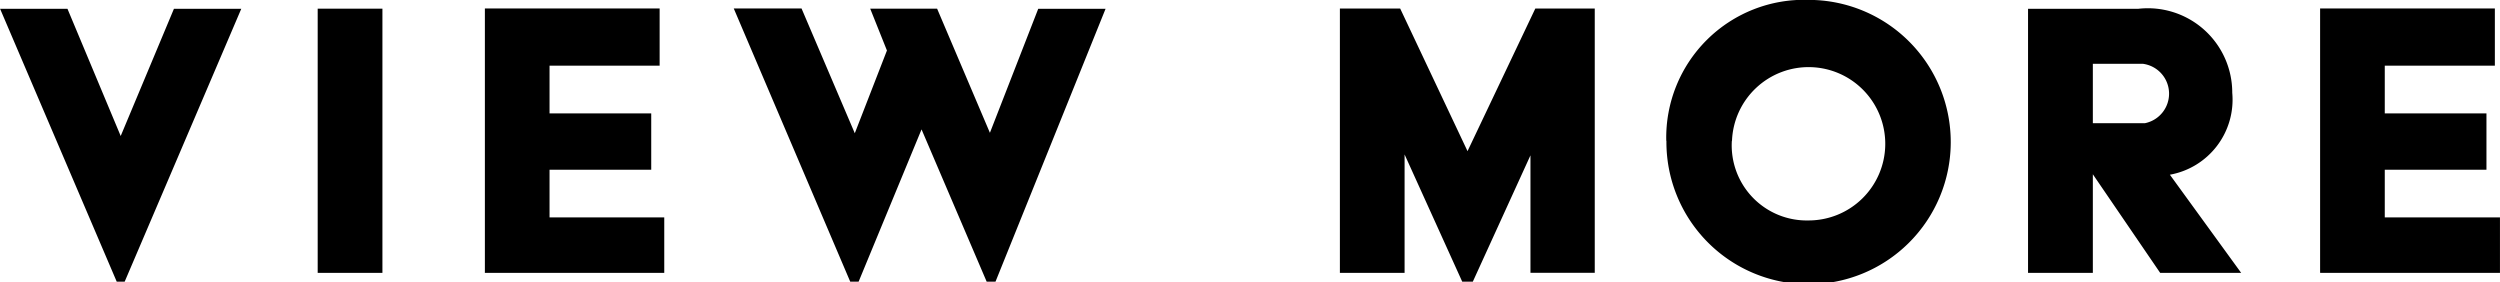 <svg xmlns="http://www.w3.org/2000/svg" width="68.125" height="7.688" viewBox="0 0 68.125 7.688">
  <defs>
    <style>
      .cls-1 {
        fill-rule: evenodd;
      }
    </style>
  </defs>
  <path id="VIEw_MORE" data-name="VIEw MORE" class="cls-1" d="M279.806,437.457h0.216l3.178-7.437h-1.835l-1.451,3.467-1.451-3.467h-1.836Zm5.476-.24h1.764v-7.2h-1.764v7.2Zm4.55,0h4.894v-1.511H291.6v-1.3h2.771v-1.535H291.6v-1.3h3v-1.56h-4.762v7.2Zm9.962,0.24h0.228l1.715-4.15,1.775,4.15h0.24l3-7.437h-1.835L303.6,433.4l-1.439-3.383h-1.823l0.456,1.14-0.876,2.255-1.451-3.4h-1.847Zm13.341-.24H314.9V433.99l1.571,3.467h0.288l1.571-3.443v3.2h1.752v-7.2h-1.62l-1.847,3.886-1.835-3.886h-1.643v7.2Zm8.9-3.6a3.874,3.874,0,1,0,3.874-3.839A3.754,3.754,0,0,0,322.031,433.619Zm1.787,0a2.089,2.089,0,1,1,2.087,2.171A2.044,2.044,0,0,1,323.818,433.619Zm8.07,3.6h1.763V434.53l1.835,2.687h2.207l-1.943-2.675a2.077,2.077,0,0,0,1.7-2.231,2.3,2.3,0,0,0-2.555-2.291h-3.01v7.2Zm1.763-4.078V431.52h1.367a0.821,0.821,0,0,1,.048,1.619h-1.415Zm6.2,4.078h4.894v-1.511H341.61v-1.3h2.771v-1.535H341.61v-1.3h3v-1.56h-4.762v7.2Z" transform="translate(-276.625 -429.781)"/>
</svg>
